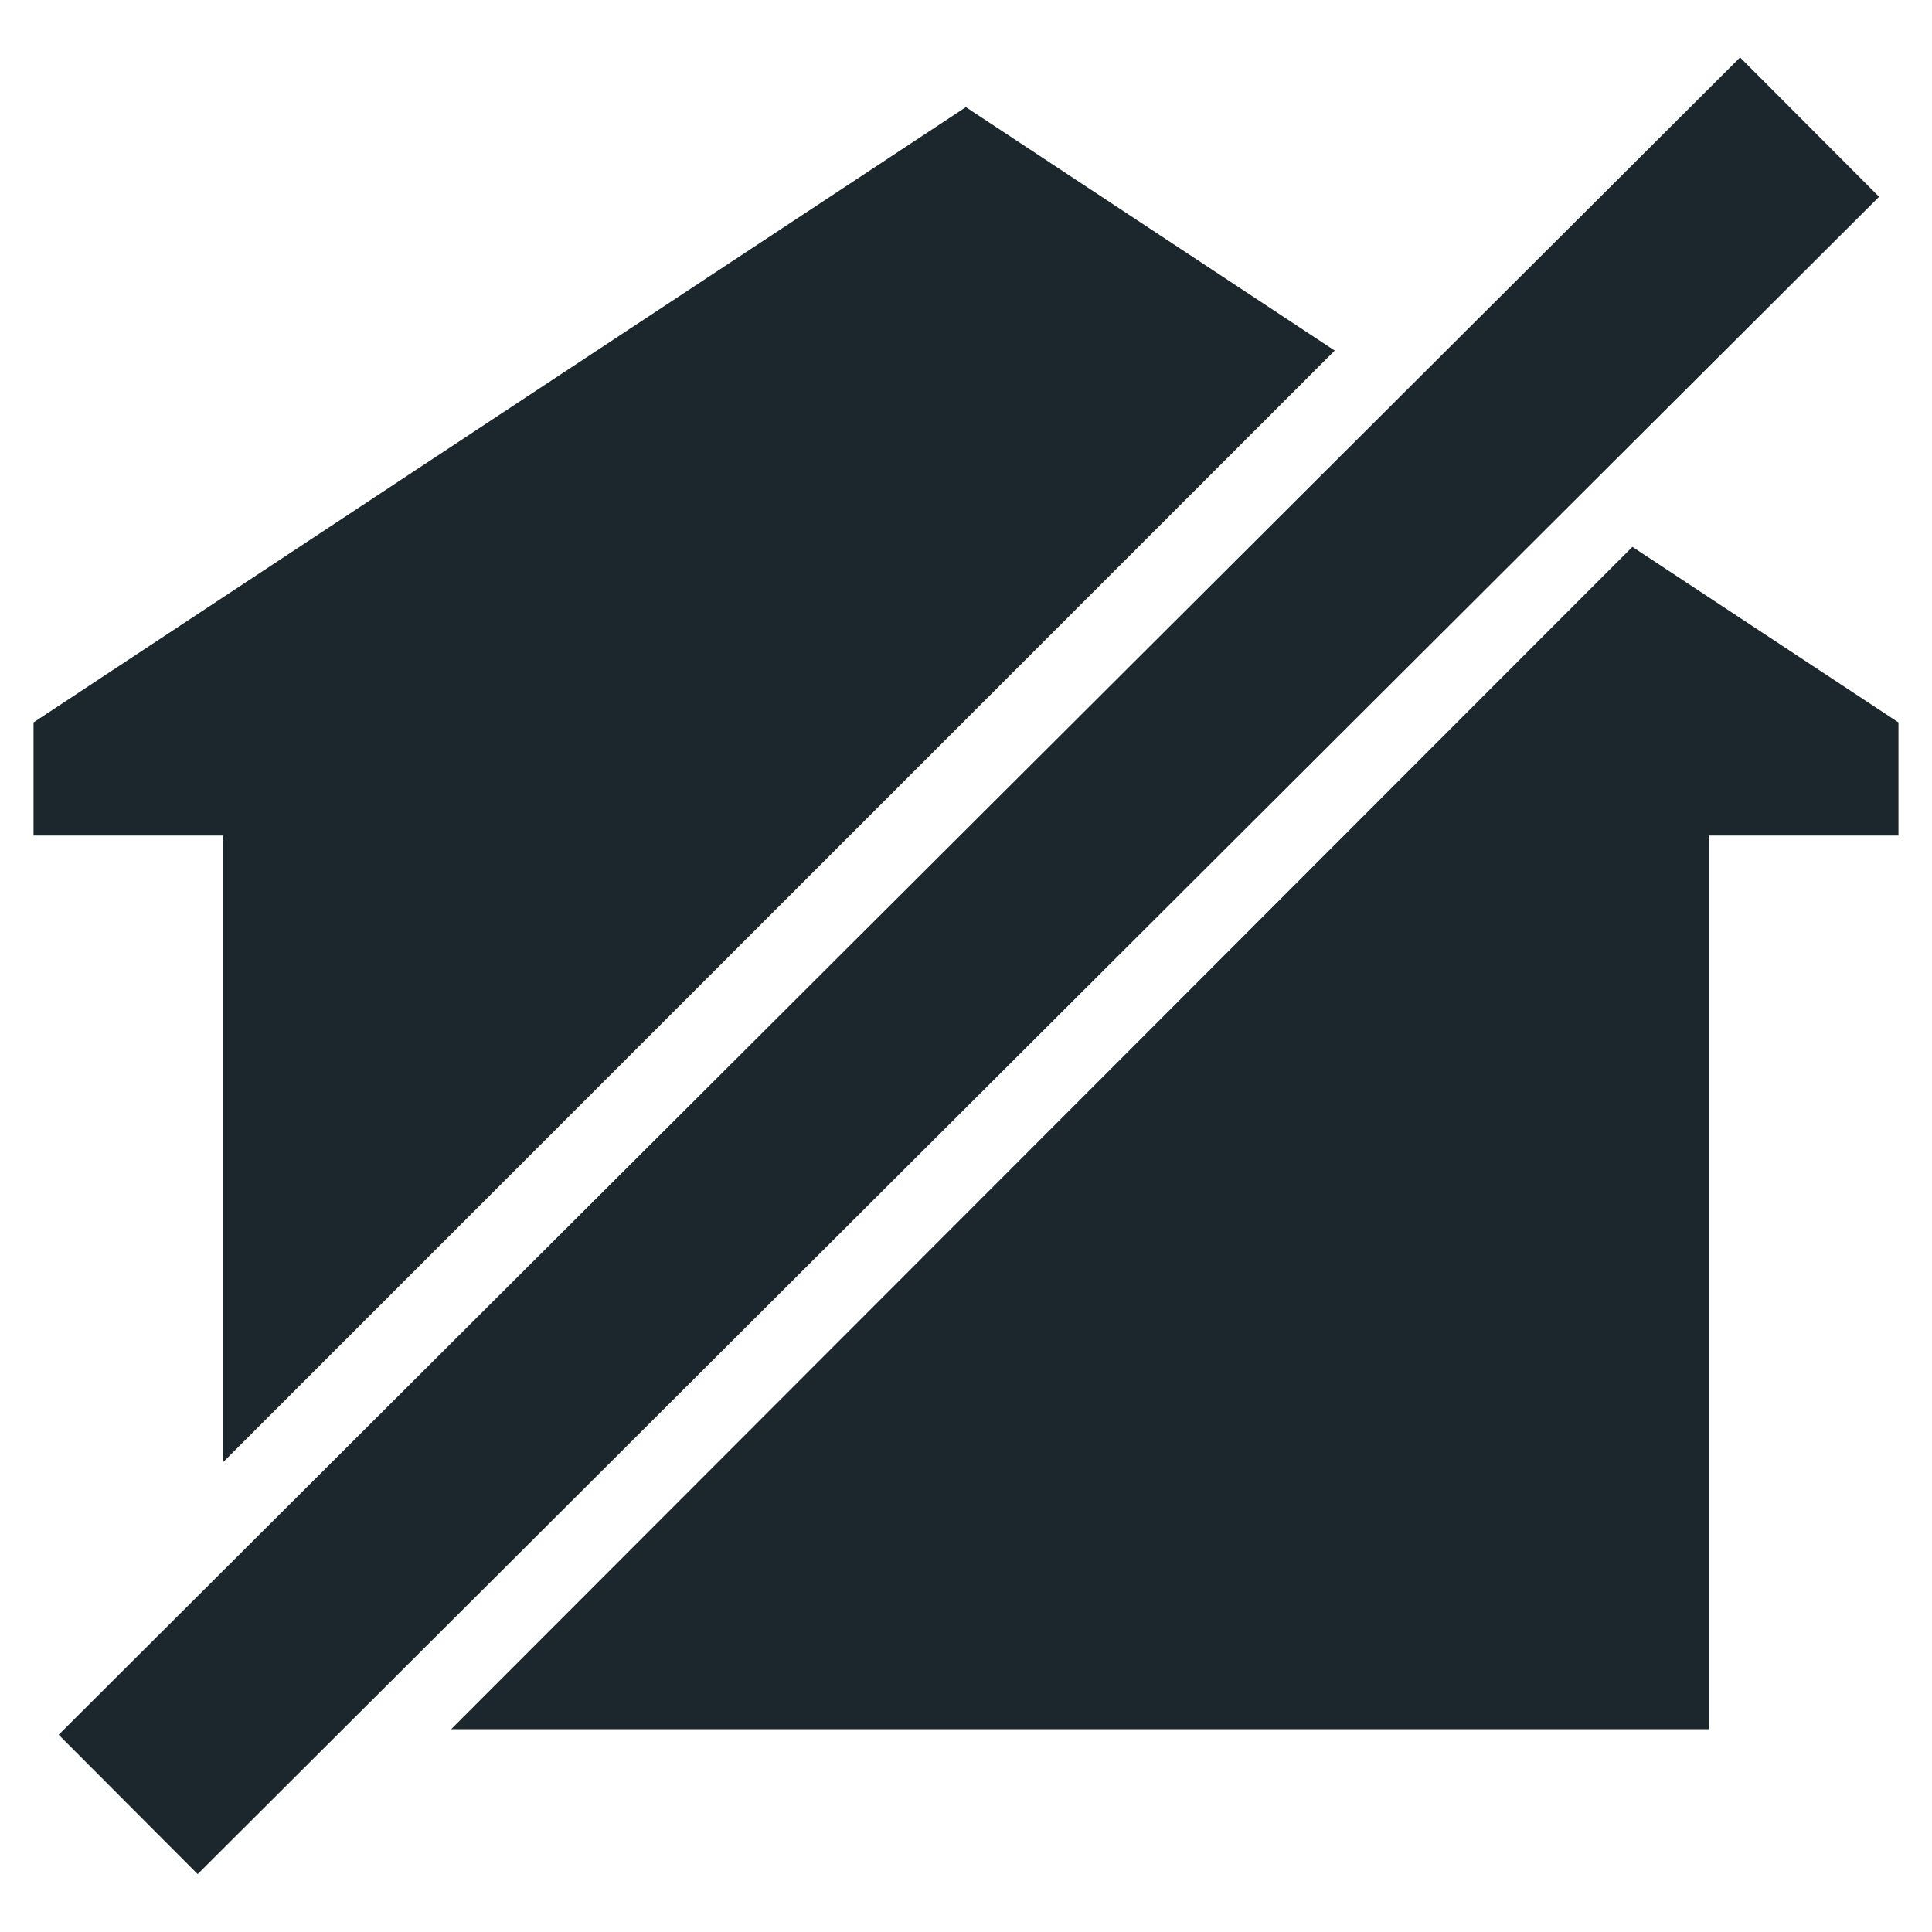 <?xml version="1.0" encoding="UTF-8"?> <svg xmlns="http://www.w3.org/2000/svg" id="Ebene_1houserr33" data-name="Ebene 1houserr33" viewBox="0 0 70.87 70.87"><defs><style> .cls-1 { fill: #1b272c; } </style></defs><polygon class="cls-1" points="8.18 53.64 48.96 12.86 35.43 3.93 18.33 15.21 1.23 26.5 1.23 30.65 8.18 30.65 8.18 53.64"></polygon><polygon class="cls-1" points="59.88 20.06 16.55 63.43 62.68 63.43 62.68 30.65 69.64 30.65 69.64 26.5 59.88 20.06"></polygon><rect class="cls-1" x="-8.01" y="31.82" width="87.12" height="7.22" transform="translate(-14.65 35.45) rotate(-44.93)"></rect></svg> 
